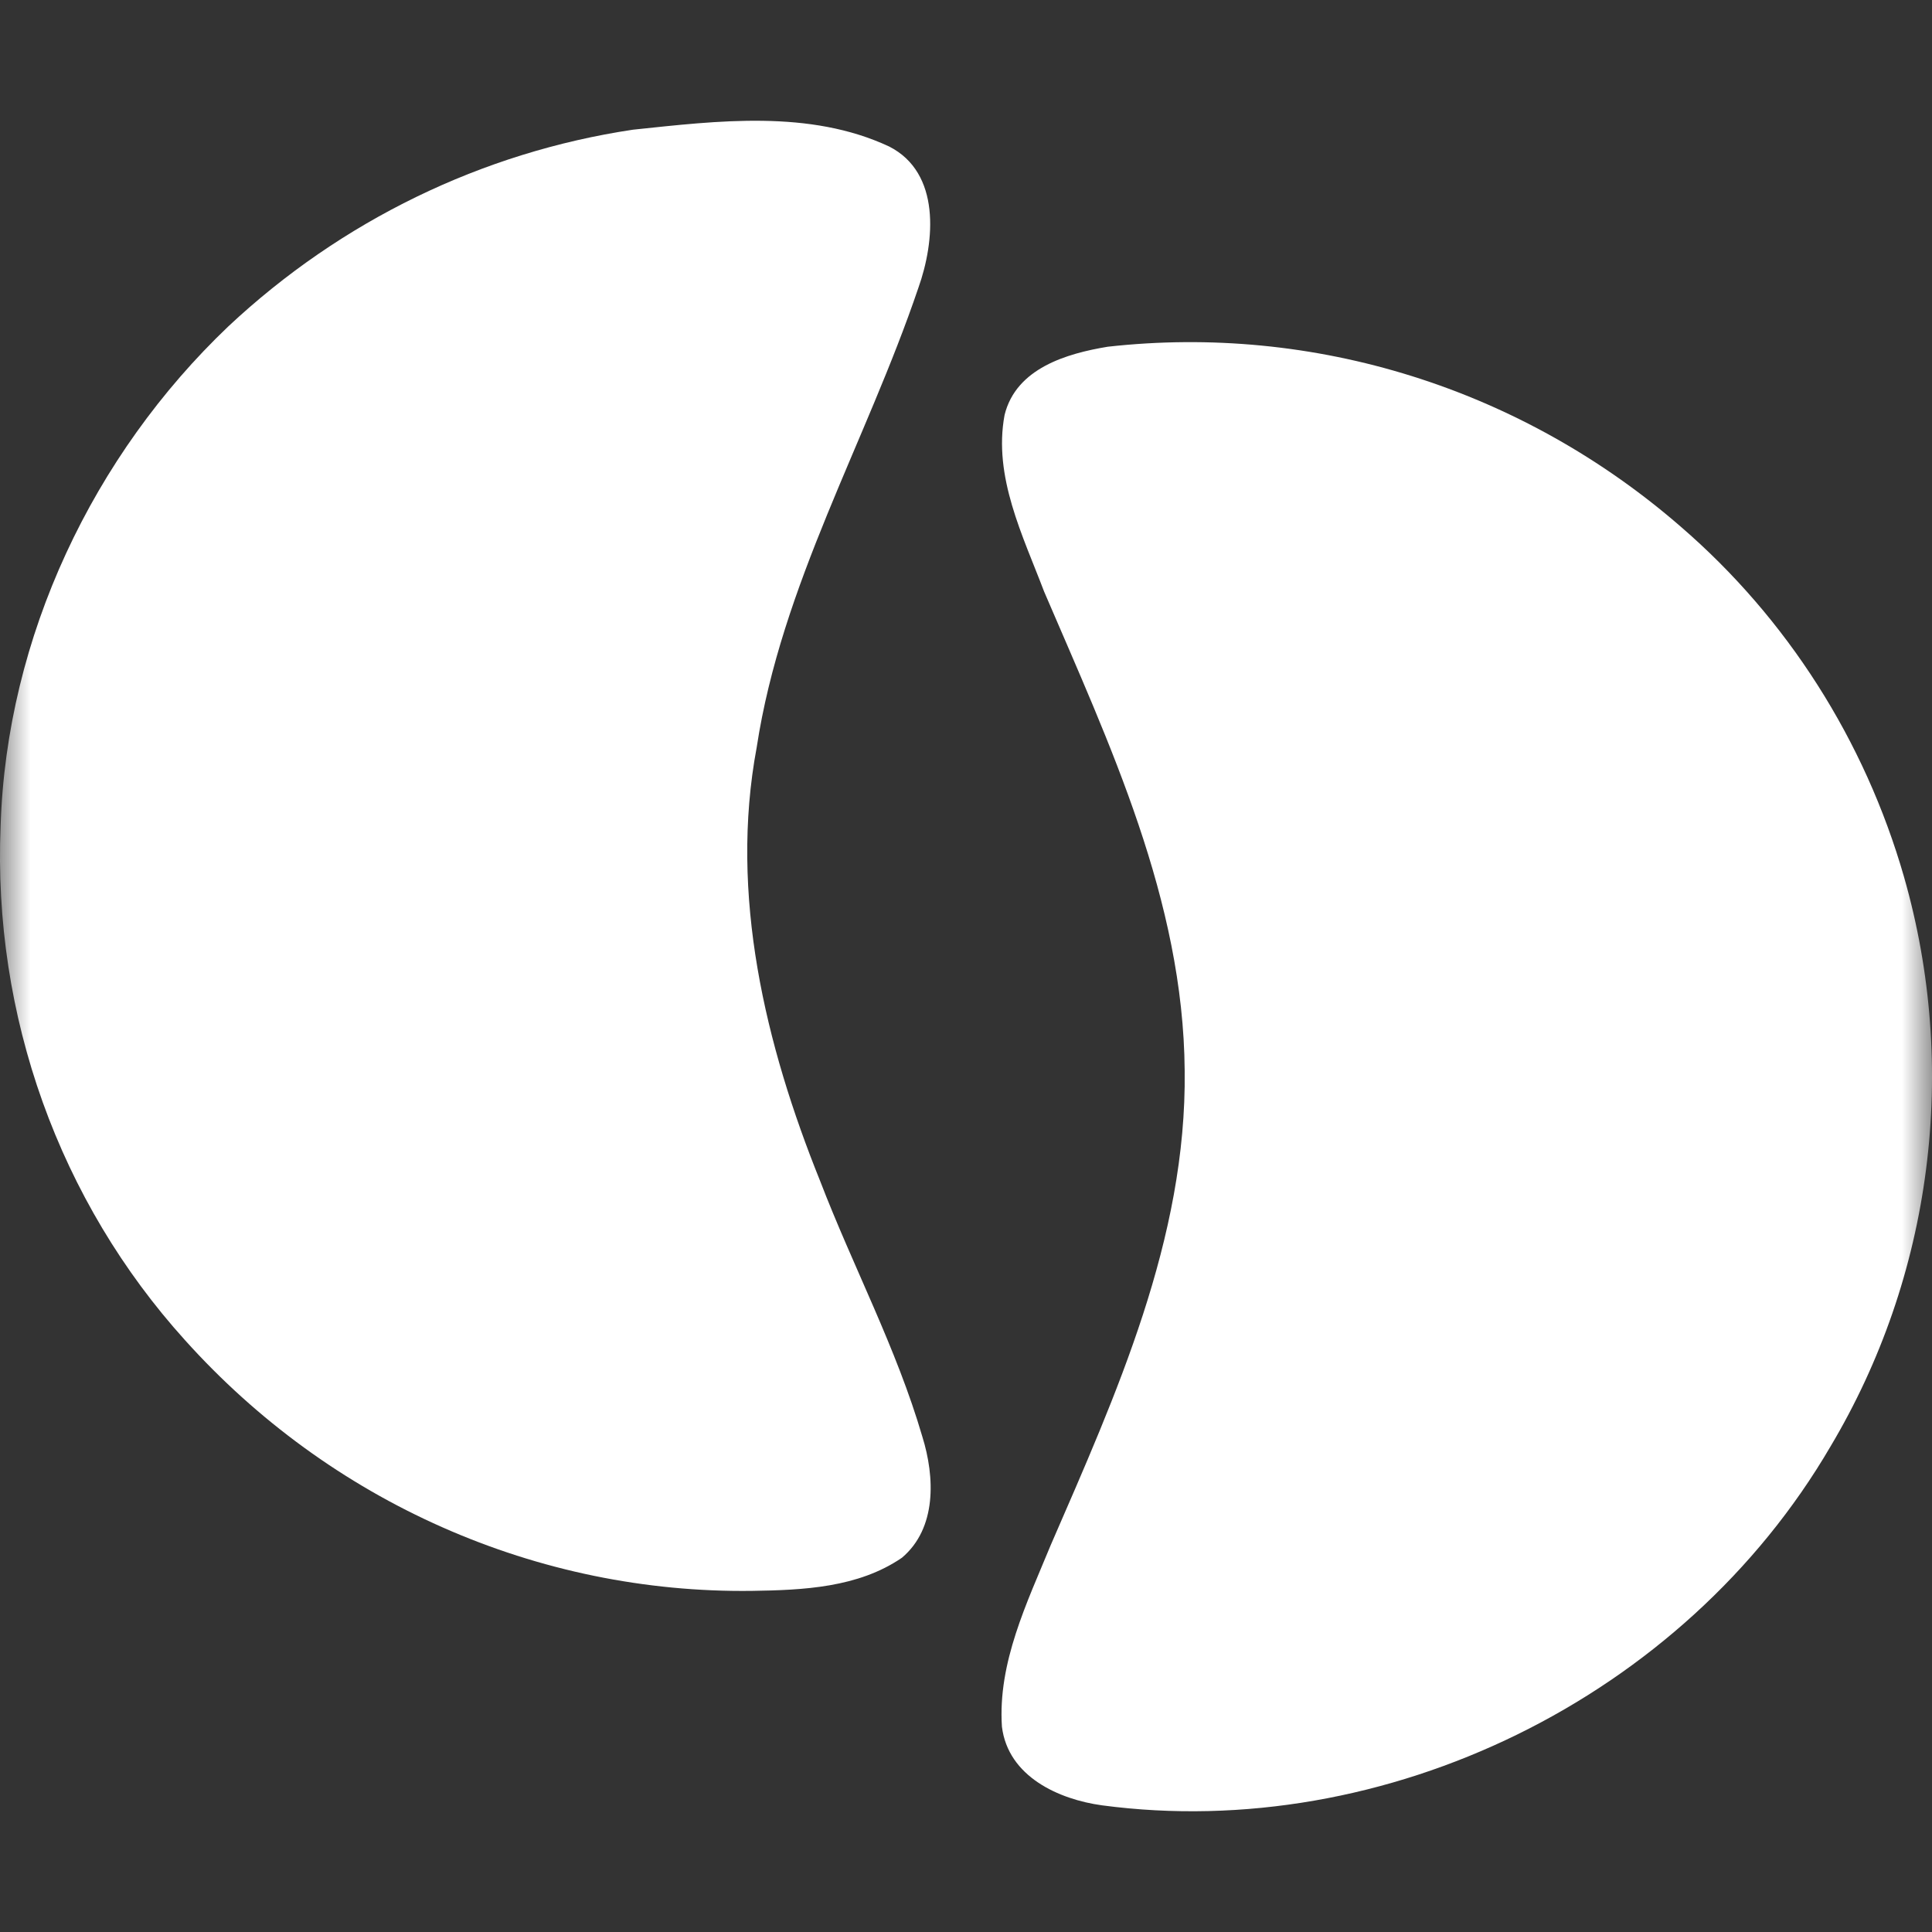 <svg width="32" height="32" viewBox="0 0 32 32" fill="none" xmlns="http://www.w3.org/2000/svg">
<rect x="0" y="0" width="32" height="32" fill="#333333" stroke="none"/>
<mask id="mask0_3171_1640" style="mask-type:alpha" maskUnits="userSpaceOnUse" x="0" y="0" width="32" height="32">
<rect width="32" height="32" fill="white"/>
</mask>
<g mask="url(#mask0_3171_1640)">
<path d="M10.485 2.148C11.884 2.001 13.408 1.81 14.728 2.427C15.584 2.863 15.487 3.993 15.211 4.768C14.345 7.322 12.943 9.688 12.533 12.38C12.077 14.819 12.676 17.309 13.584 19.561C14.129 20.98 14.848 22.328 15.277 23.796C15.485 24.464 15.518 25.311 14.939 25.801C14.212 26.299 13.3 26.337 12.452 26.35C10.691 26.372 8.945 26.013 7.328 25.297C5.71 24.582 4.257 23.525 3.063 22.196C2.032 21.055 1.231 19.715 0.707 18.254C0.183 16.793 -0.054 15.24 0.01 13.685C0.106 10.548 1.546 7.535 3.782 5.406C5.649 3.657 7.984 2.522 10.485 2.148Z" fill="white"/>
<path d="M18.347 5.743C20.043 5.553 21.759 5.719 23.39 6.231C25.022 6.743 26.535 7.591 27.837 8.722C29.599 10.242 30.886 12.26 31.537 14.526C31.987 16.098 32.111 17.749 31.901 19.373C31.692 20.997 31.153 22.558 30.32 23.956C27.885 28.131 22.94 30.526 18.253 29.902C17.538 29.804 16.697 29.427 16.595 28.599C16.525 27.535 17.01 26.548 17.404 25.59C18.484 23.102 19.657 20.517 19.622 17.735C19.601 14.911 18.378 12.327 17.294 9.799C16.942 8.871 16.448 7.896 16.639 6.873C16.83 6.098 17.671 5.855 18.347 5.743Z" fill="white"/>
</g>
</svg>
